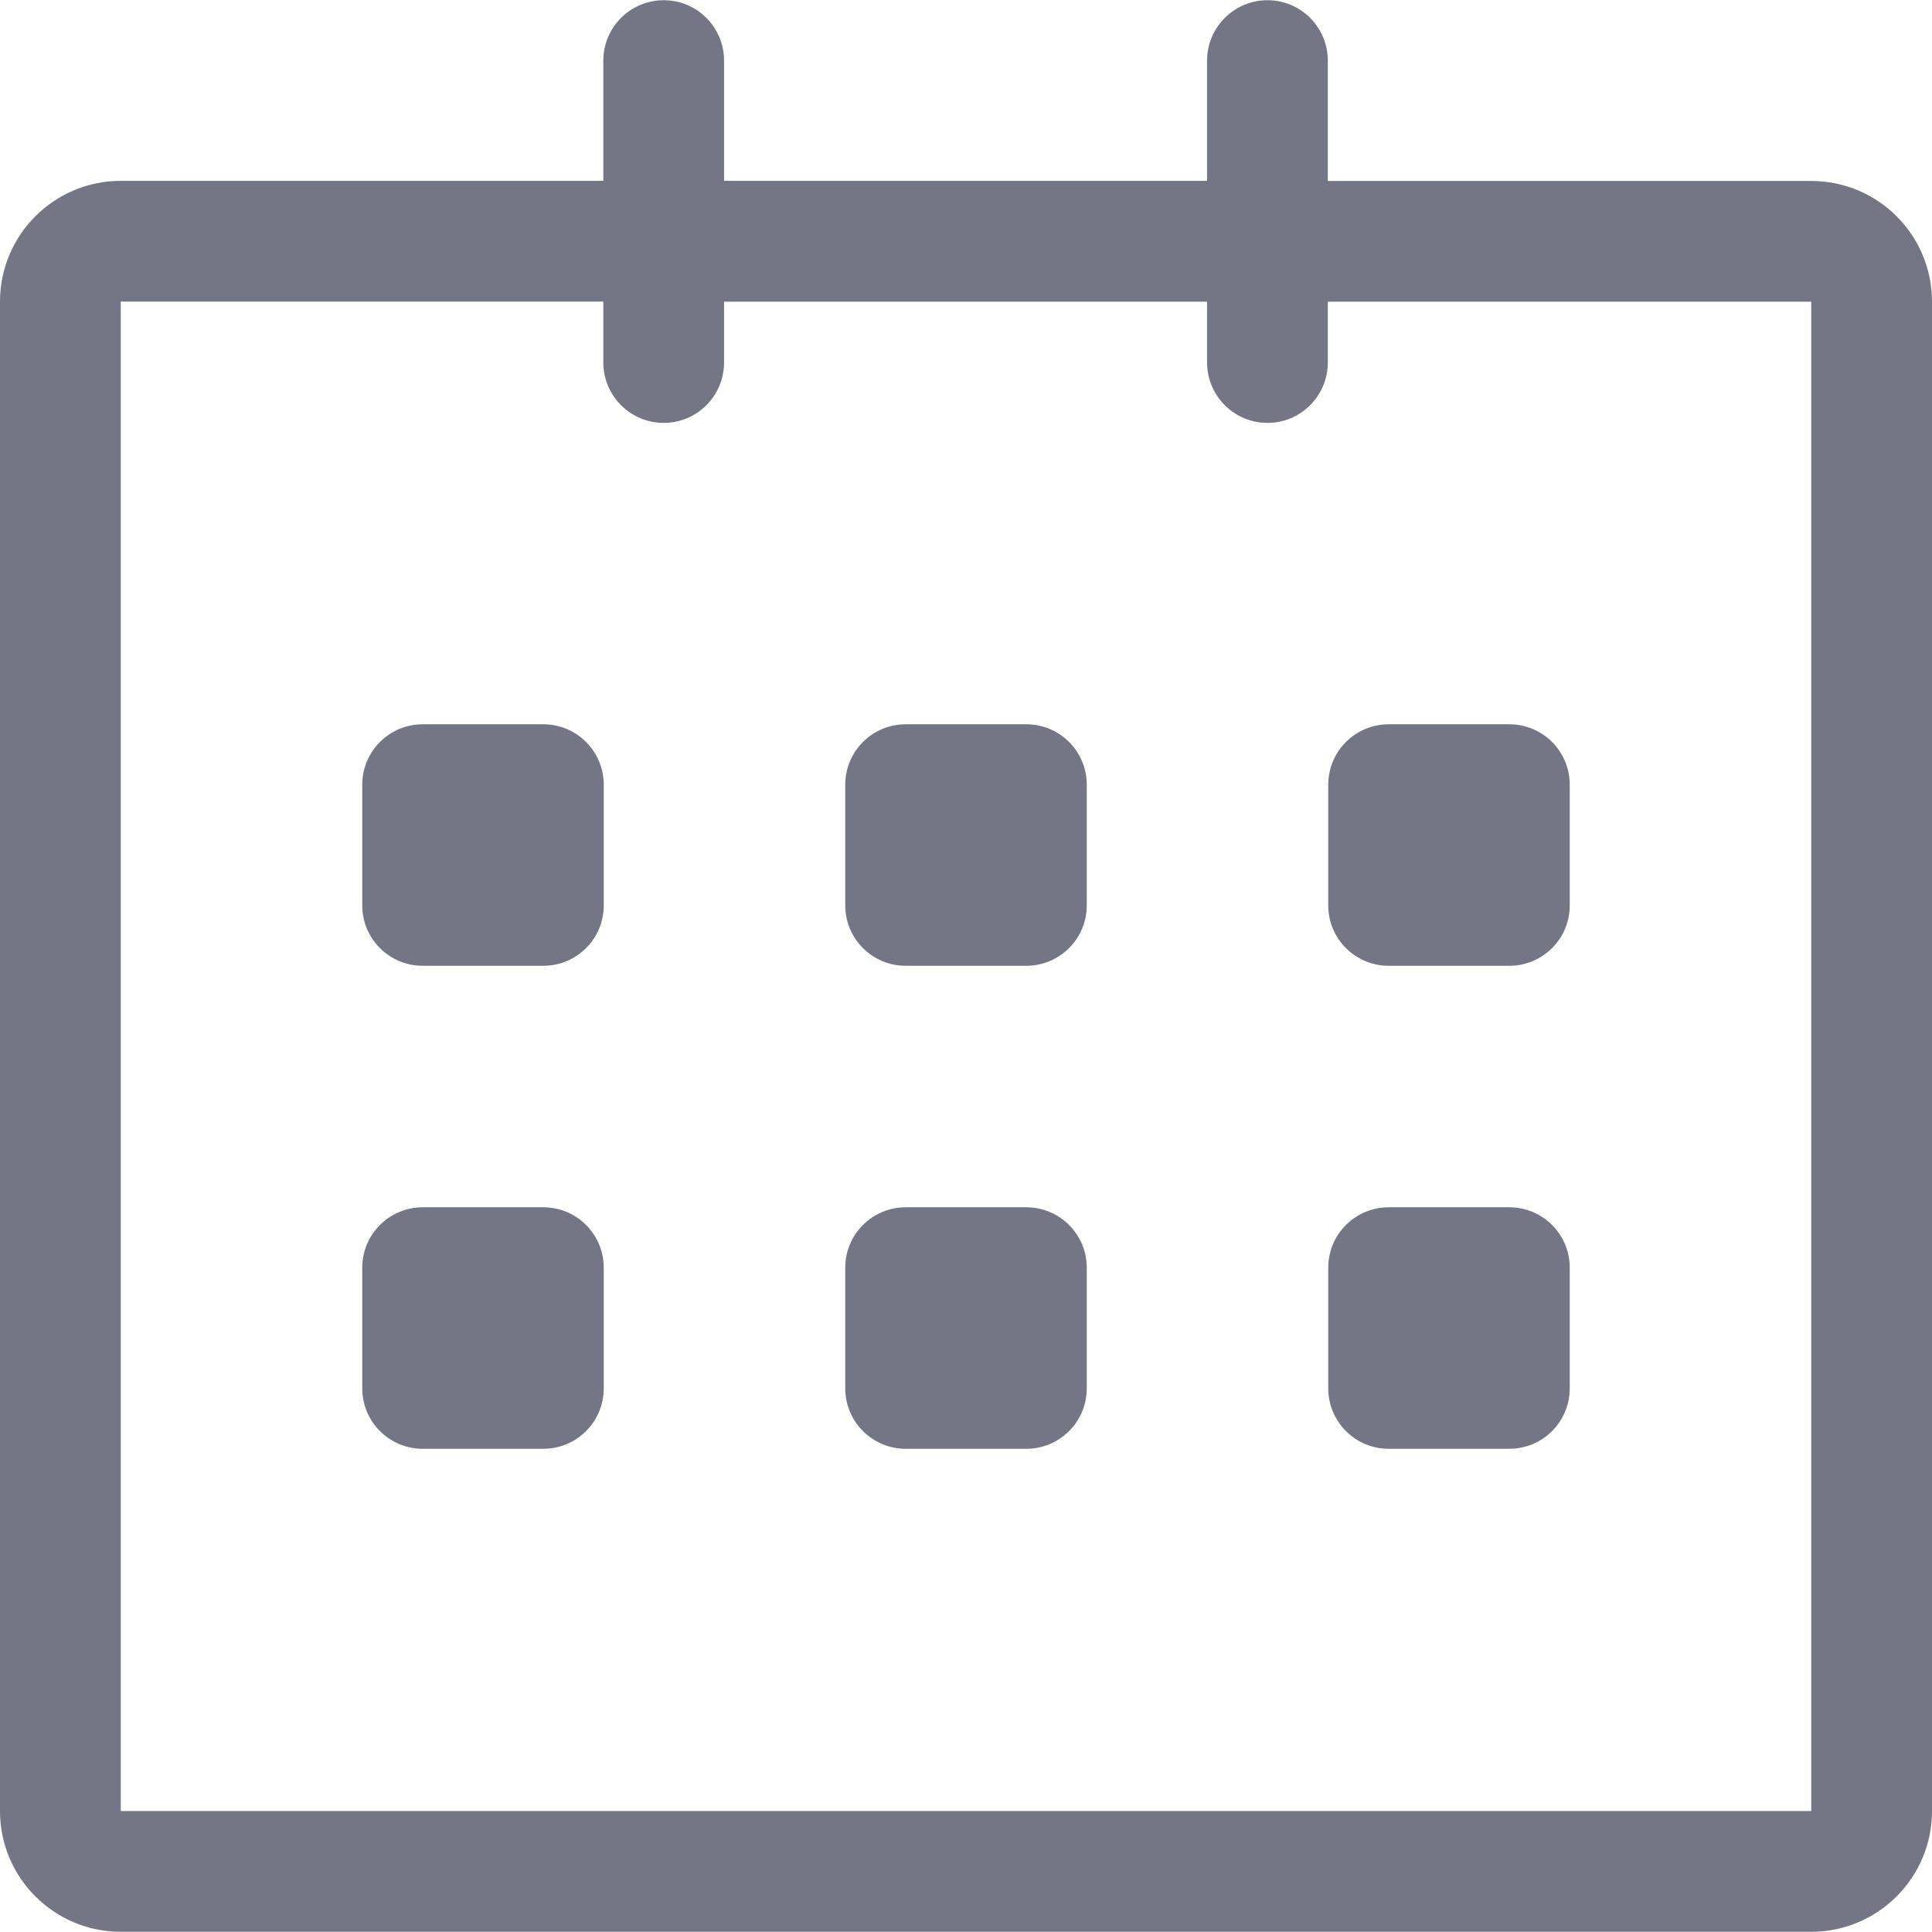 <svg width="18" height="18" viewBox="0 0 18 18" fill="none" xmlns="http://www.w3.org/2000/svg">
<path d="M16.875 1.686L12.371 1.686V0.565C12.371 0.254 12.119 0.002 11.809 0.002C11.498 0.002 11.246 0.254 11.246 0.565V1.685H6.746V0.565C6.746 0.254 6.494 0.002 6.184 0.002C5.873 0.002 5.621 0.254 5.621 0.565V1.685H1.125C0.504 1.685 0 2.189 0 2.81V16.873C0 17.494 0.504 17.998 1.125 17.998H16.875C17.496 17.998 18 17.494 18 16.873V2.81C18 2.189 17.496 1.686 16.875 1.686ZM16.875 16.873H1.125V2.81H5.621V3.377C5.621 3.688 5.873 3.94 6.184 3.94C6.494 3.94 6.746 3.688 6.746 3.377V2.811H11.246V3.377C11.246 3.688 11.498 3.94 11.809 3.94C12.119 3.94 12.371 3.688 12.371 3.377V2.811H16.875V16.873ZM12.938 8.998H14.062C14.373 8.998 14.625 8.746 14.625 8.436V7.311C14.625 7 14.373 6.748 14.062 6.748H12.938C12.627 6.748 12.375 7 12.375 7.311V8.436C12.375 8.746 12.627 8.998 12.938 8.998ZM12.938 13.498H14.062C14.373 13.498 14.625 13.246 14.625 12.935V11.81C14.625 11.5 14.373 11.248 14.062 11.248H12.938C12.627 11.248 12.375 11.5 12.375 11.81V12.935C12.375 13.246 12.627 13.498 12.938 13.498ZM9.562 11.248H8.438C8.127 11.248 7.875 11.5 7.875 11.81V12.935C7.875 13.246 8.127 13.498 8.438 13.498H9.562C9.873 13.498 10.125 13.246 10.125 12.935V11.81C10.125 11.5 9.873 11.248 9.562 11.248ZM9.562 6.748H8.438C8.127 6.748 7.875 7 7.875 7.311V8.436C7.875 8.746 8.127 8.998 8.438 8.998H9.562C9.873 8.998 10.125 8.746 10.125 8.436V7.311C10.125 7 9.873 6.748 9.562 6.748ZM5.062 6.748H3.938C3.627 6.748 3.375 7 3.375 7.311V8.436C3.375 8.746 3.627 8.998 3.938 8.998H5.062C5.373 8.998 5.625 8.746 5.625 8.436V7.311C5.625 7 5.373 6.748 5.062 6.748ZM5.062 11.248H3.938C3.627 11.248 3.375 11.5 3.375 11.81V12.935C3.375 13.246 3.627 13.498 3.938 13.498H5.062C5.373 13.498 5.625 13.246 5.625 12.935V11.81C5.625 11.5 5.373 11.248 5.062 11.248Z" fill="#757685"/>
</svg>
